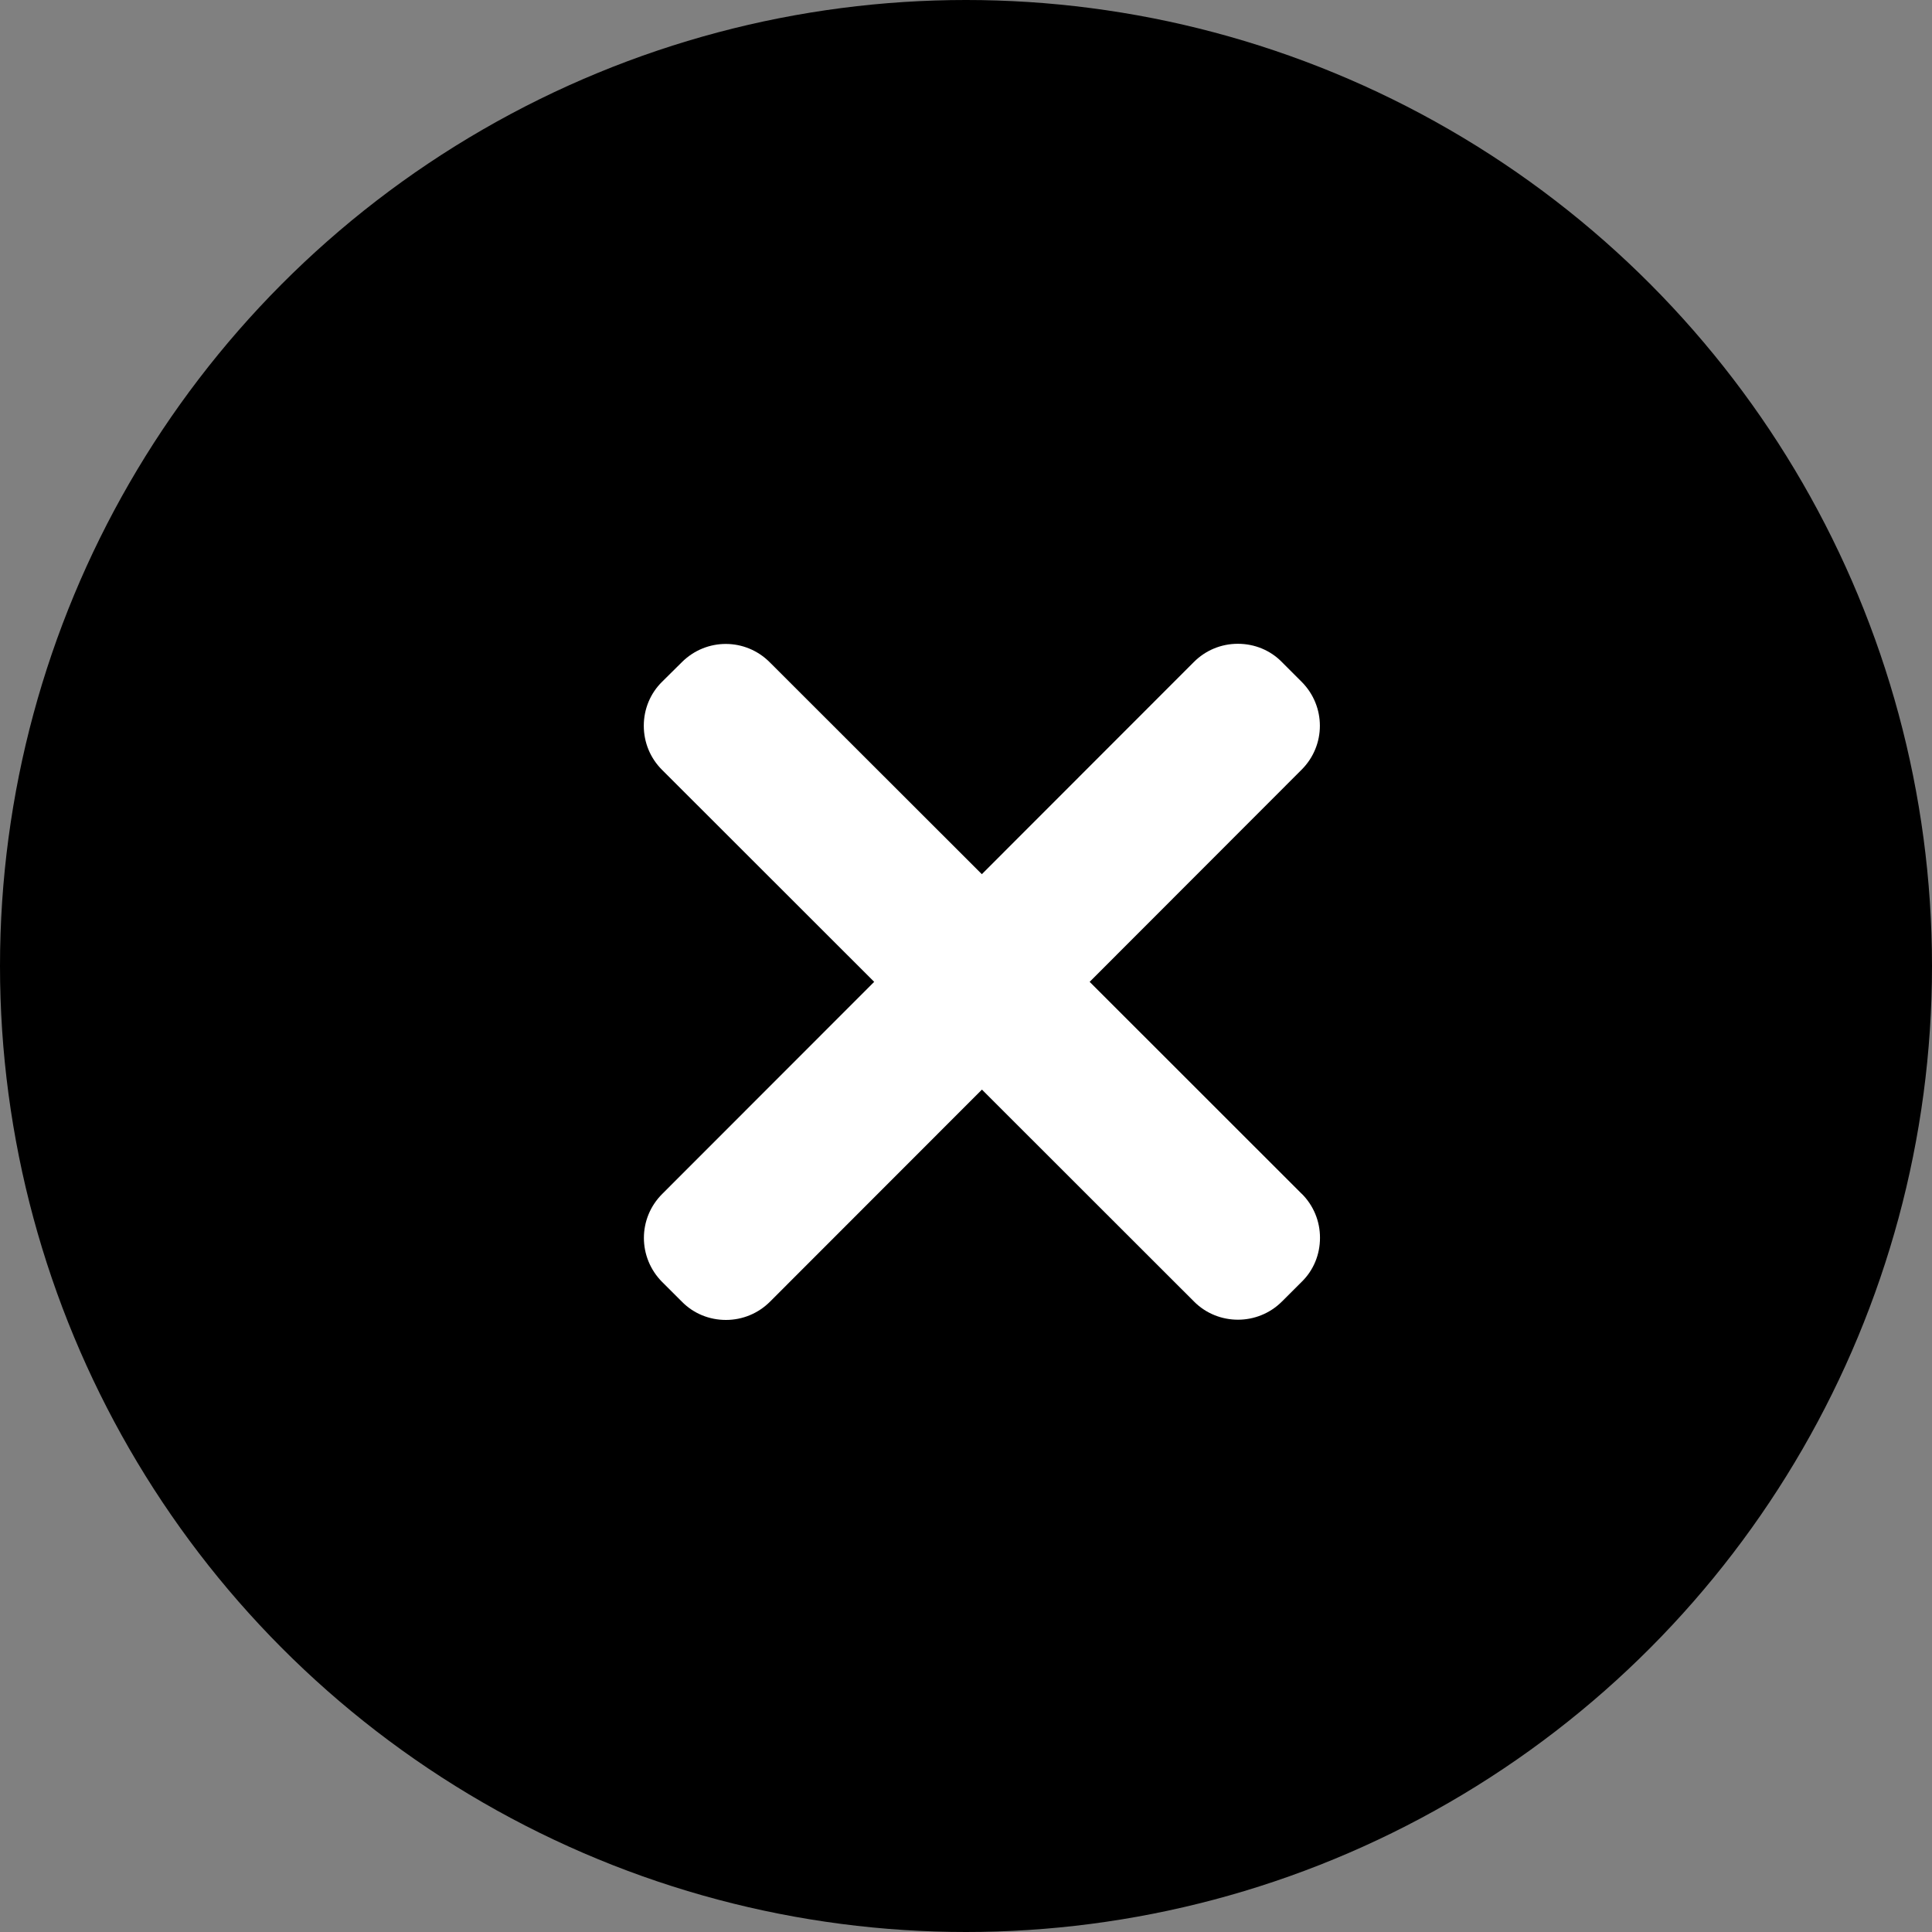 <?xml version="1.0" encoding="UTF-8"?>
<svg width="40px" height="40px" viewBox="0 0 40 40" version="1.1" xmlns="http://www.w3.org/2000/svg" xmlns:xlink="http://www.w3.org/1999/xlink">
    <rect x="0" y="0" width="40" height="40" fill="#808080" stroke="none"/>
    <!-- Generator: Sketch 58 (84663) - https://sketch.com -->
    <title>Group 3</title>
    <desc>Created with Sketch.</desc>
    <g id="Page-1" stroke="none" stroke-width="1" fill="none" fill-rule="evenodd">
        <g id="9901_Exhibitors_EducationIreland_A" transform="translate(-1493, -646)">
            <g id="Group-3" transform="translate(1493, 646)">
                <circle id="Oval" fill="#000000" transform="translate(20, 20) scale(-1, 1) rotate(-180) translate(-20, -20) " cx="20" cy="20" r="20"></circle>
                <path d="M26.95,24.716 L22.56,20.328 L26.947,15.937 C27.453,15.433 27.453,14.622 26.949,14.116 L26.541,13.708 C26.301,13.462 25.974,13.329 25.629,13.329 C25.627,13.329 25.627,13.329 25.627,13.329 C25.283,13.329 24.959,13.464 24.717,13.707 L20.328,18.099 L15.937,13.712 C15.434,13.207 14.624,13.205 14.118,13.709 L13.709,14.114 C13.463,14.355 13.329,14.683 13.329,15.026 C13.329,15.372 13.464,15.697 13.707,15.939 L18.099,20.328 L13.711,24.719 C13.205,25.223 13.205,26.034 13.709,26.542 L14.117,26.949 C14.358,27.195 14.685,27.328 15.03,27.328 C15.373,27.328 15.7,27.192 15.942,26.95 L20.33,22.559 L24.719,26.945 C24.968,27.197 25.299,27.323 25.631,27.323 C25.959,27.323 26.289,27.198 26.54,26.948 L26.948,26.541 C27.195,26.301 27.329,25.974 27.329,25.629 C27.33,25.284 27.195,24.959 26.952,24.716 L26.95,24.716 Z" id="Path" fill="#FFFFFF" fill-rule="nonzero"></path>
            </g>
        </g>
    </g>
</svg>